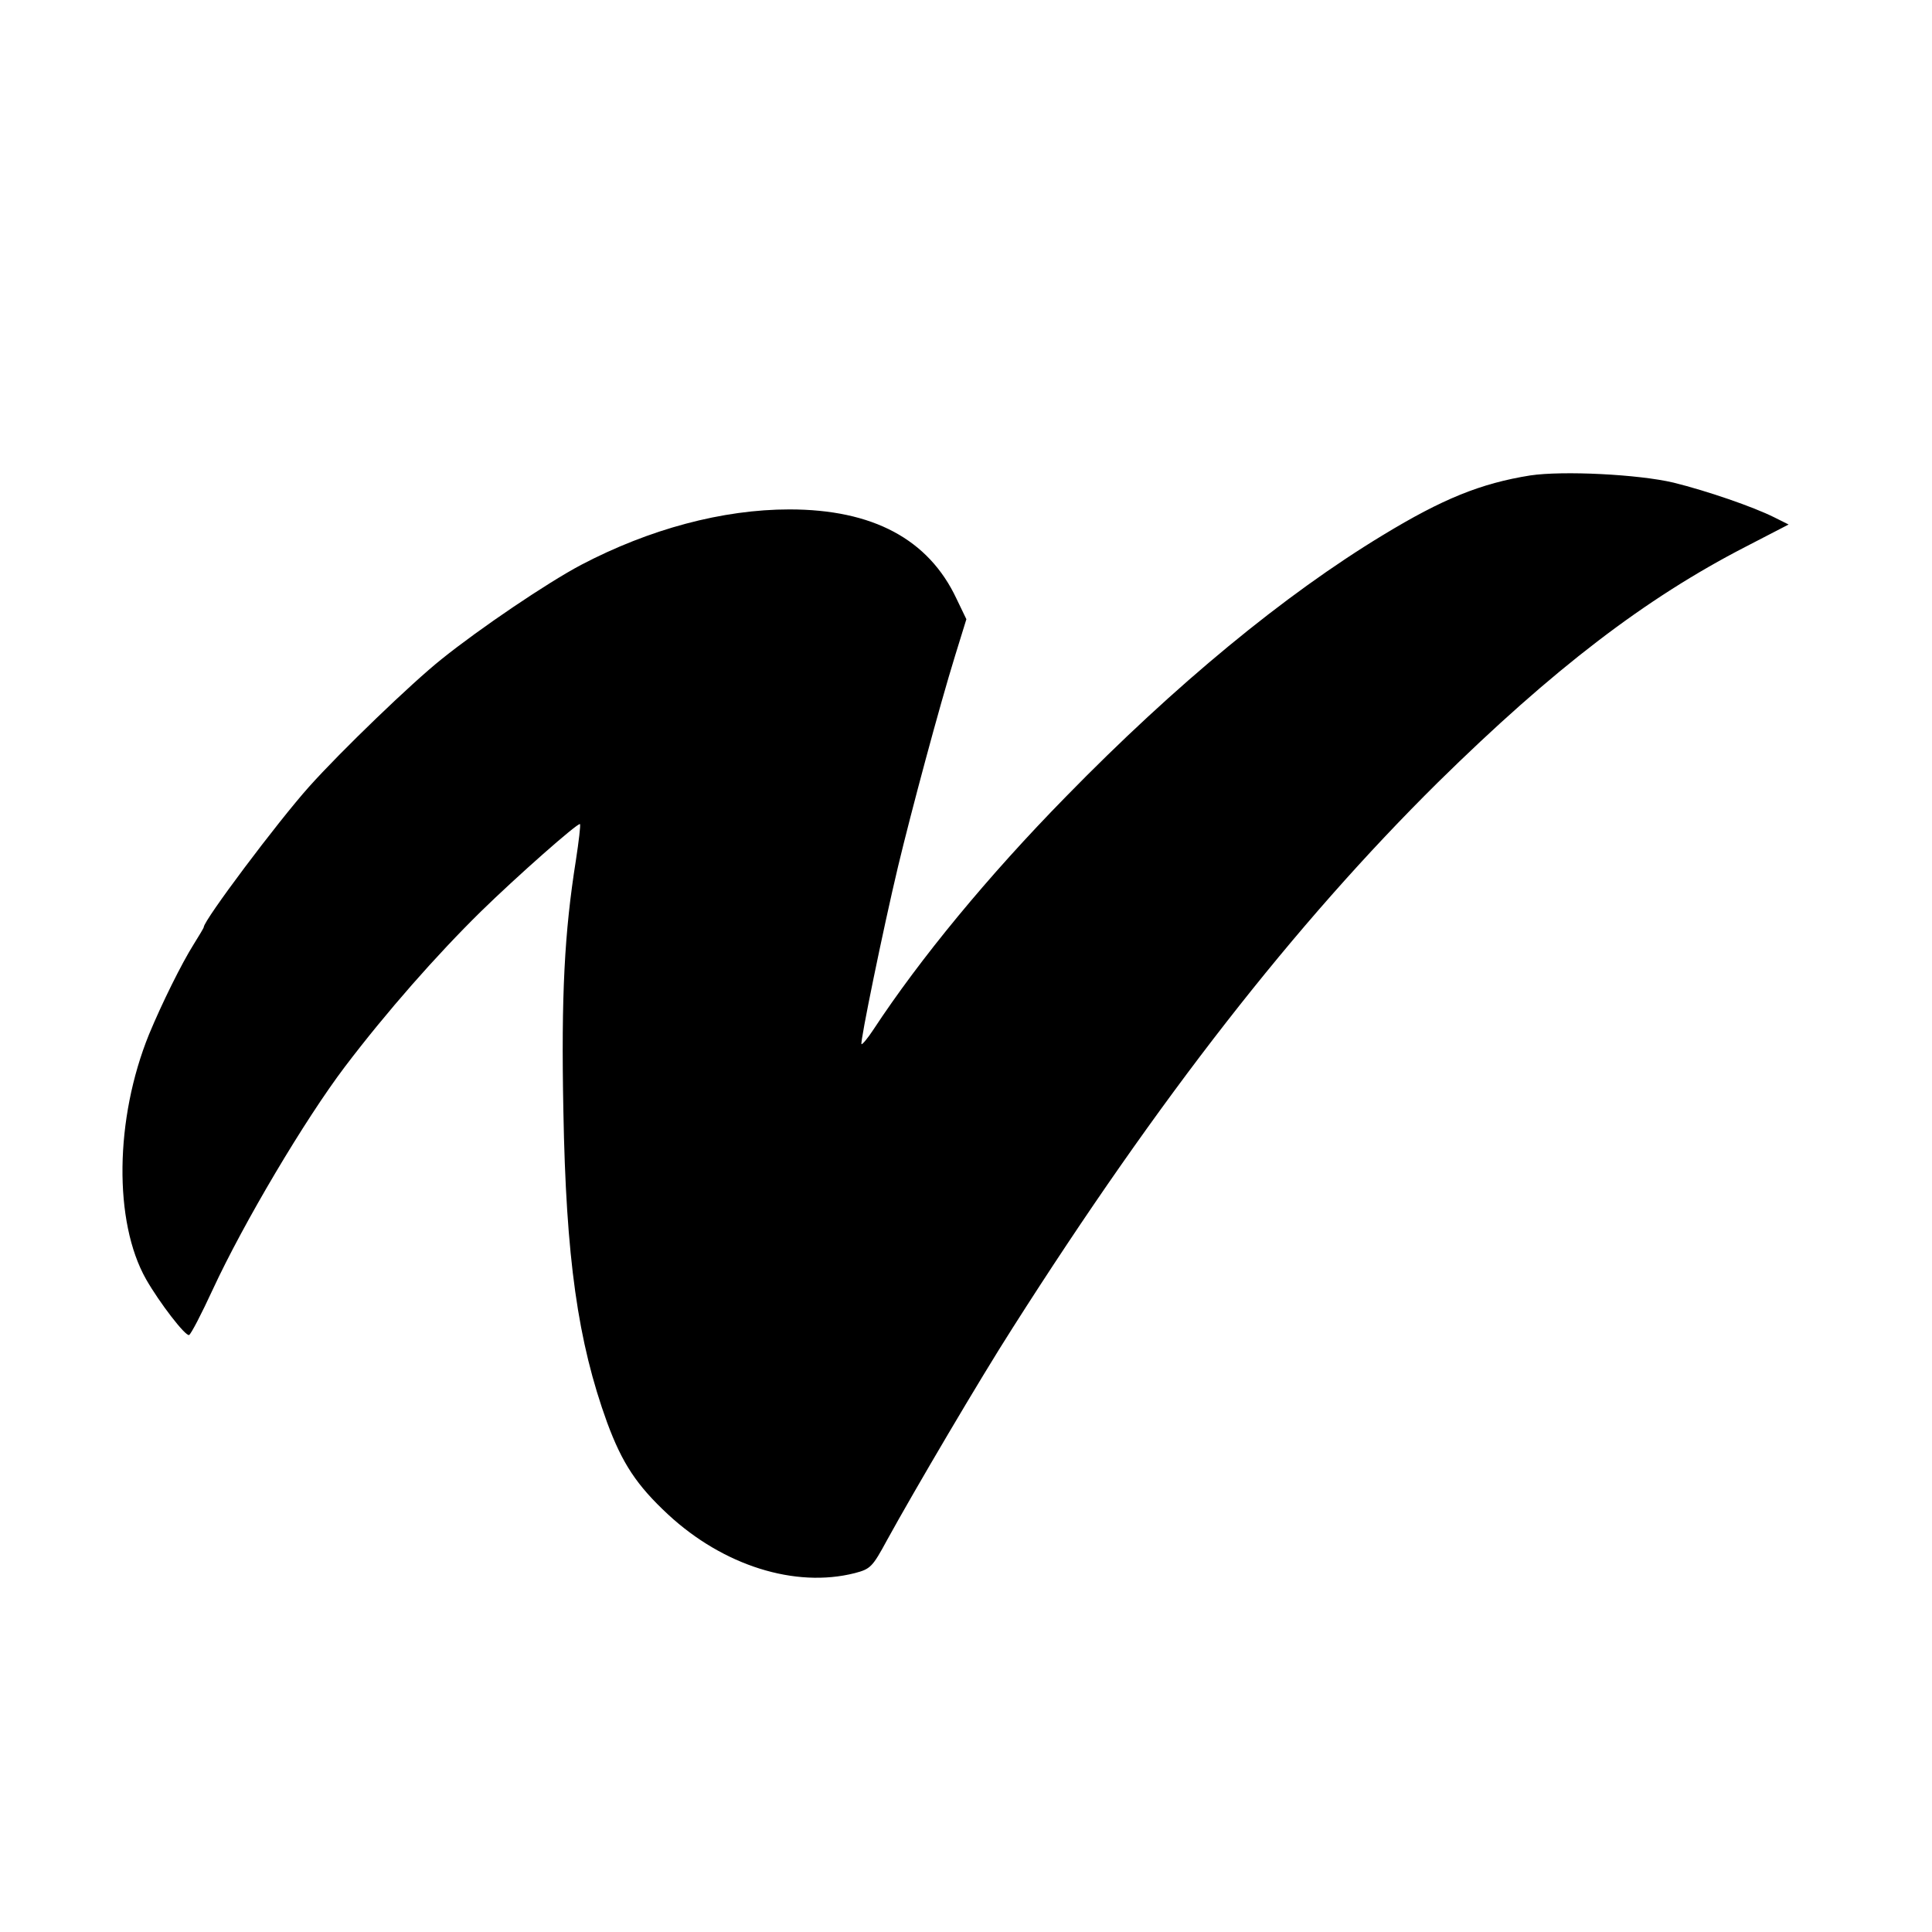 <?xml version="1.0" standalone="no"?>
<!DOCTYPE svg PUBLIC "-//W3C//DTD SVG 20010904//EN"
 "http://www.w3.org/TR/2001/REC-SVG-20010904/DTD/svg10.dtd">
<svg version="1.0" xmlns="http://www.w3.org/2000/svg"
 width="512pt" height="512pt" viewBox="0 0 512 512"
 preserveAspectRatio="xMidYMid meet">
<g transform="translate(0,512) scale(0.1,-0.1)"
fill="#000000" stroke="none">
<path d="M4055 3860 c-131 -21 -232 -62 -390 -158 -261 -158 -550 -396 -840
-693 -207 -211 -387 -430 -510 -617 -15 -23 -30 -41 -32 -39 -4 5 57 303 97
471 35 146 109 422 151 558 l30 97 -26 54 c-74 158 -222 237 -443 237 -177 0
-371 -52 -552 -147 -89 -47 -268 -168 -370 -250 -79 -63 -267 -244 -351 -338
-84 -94 -279 -354 -279 -372 0 -2 -12 -22 -27 -46 -32 -51 -84 -156 -118 -238
-91 -224 -94 -497 -8 -649 36 -63 104 -151 114 -148 5 2 33 56 63 121 82 177
244 450 350 590 110 145 243 296 360 411 94 92 258 237 263 232 2 -2 -3 -45
-11 -97 -30 -189 -39 -356 -33 -663 7 -390 38 -611 116 -826 40 -108 78 -166
162 -244 146 -135 336 -195 494 -155 42 11 47 16 86 88 72 131 248 430 332
561 388 610 748 1071 1128 1447 305 300 549 487 815 624 l114 59 -38 19 c-56
28 -178 70 -267 92 -93 22 -293 32 -380 19z"/>
</g>
</svg>
